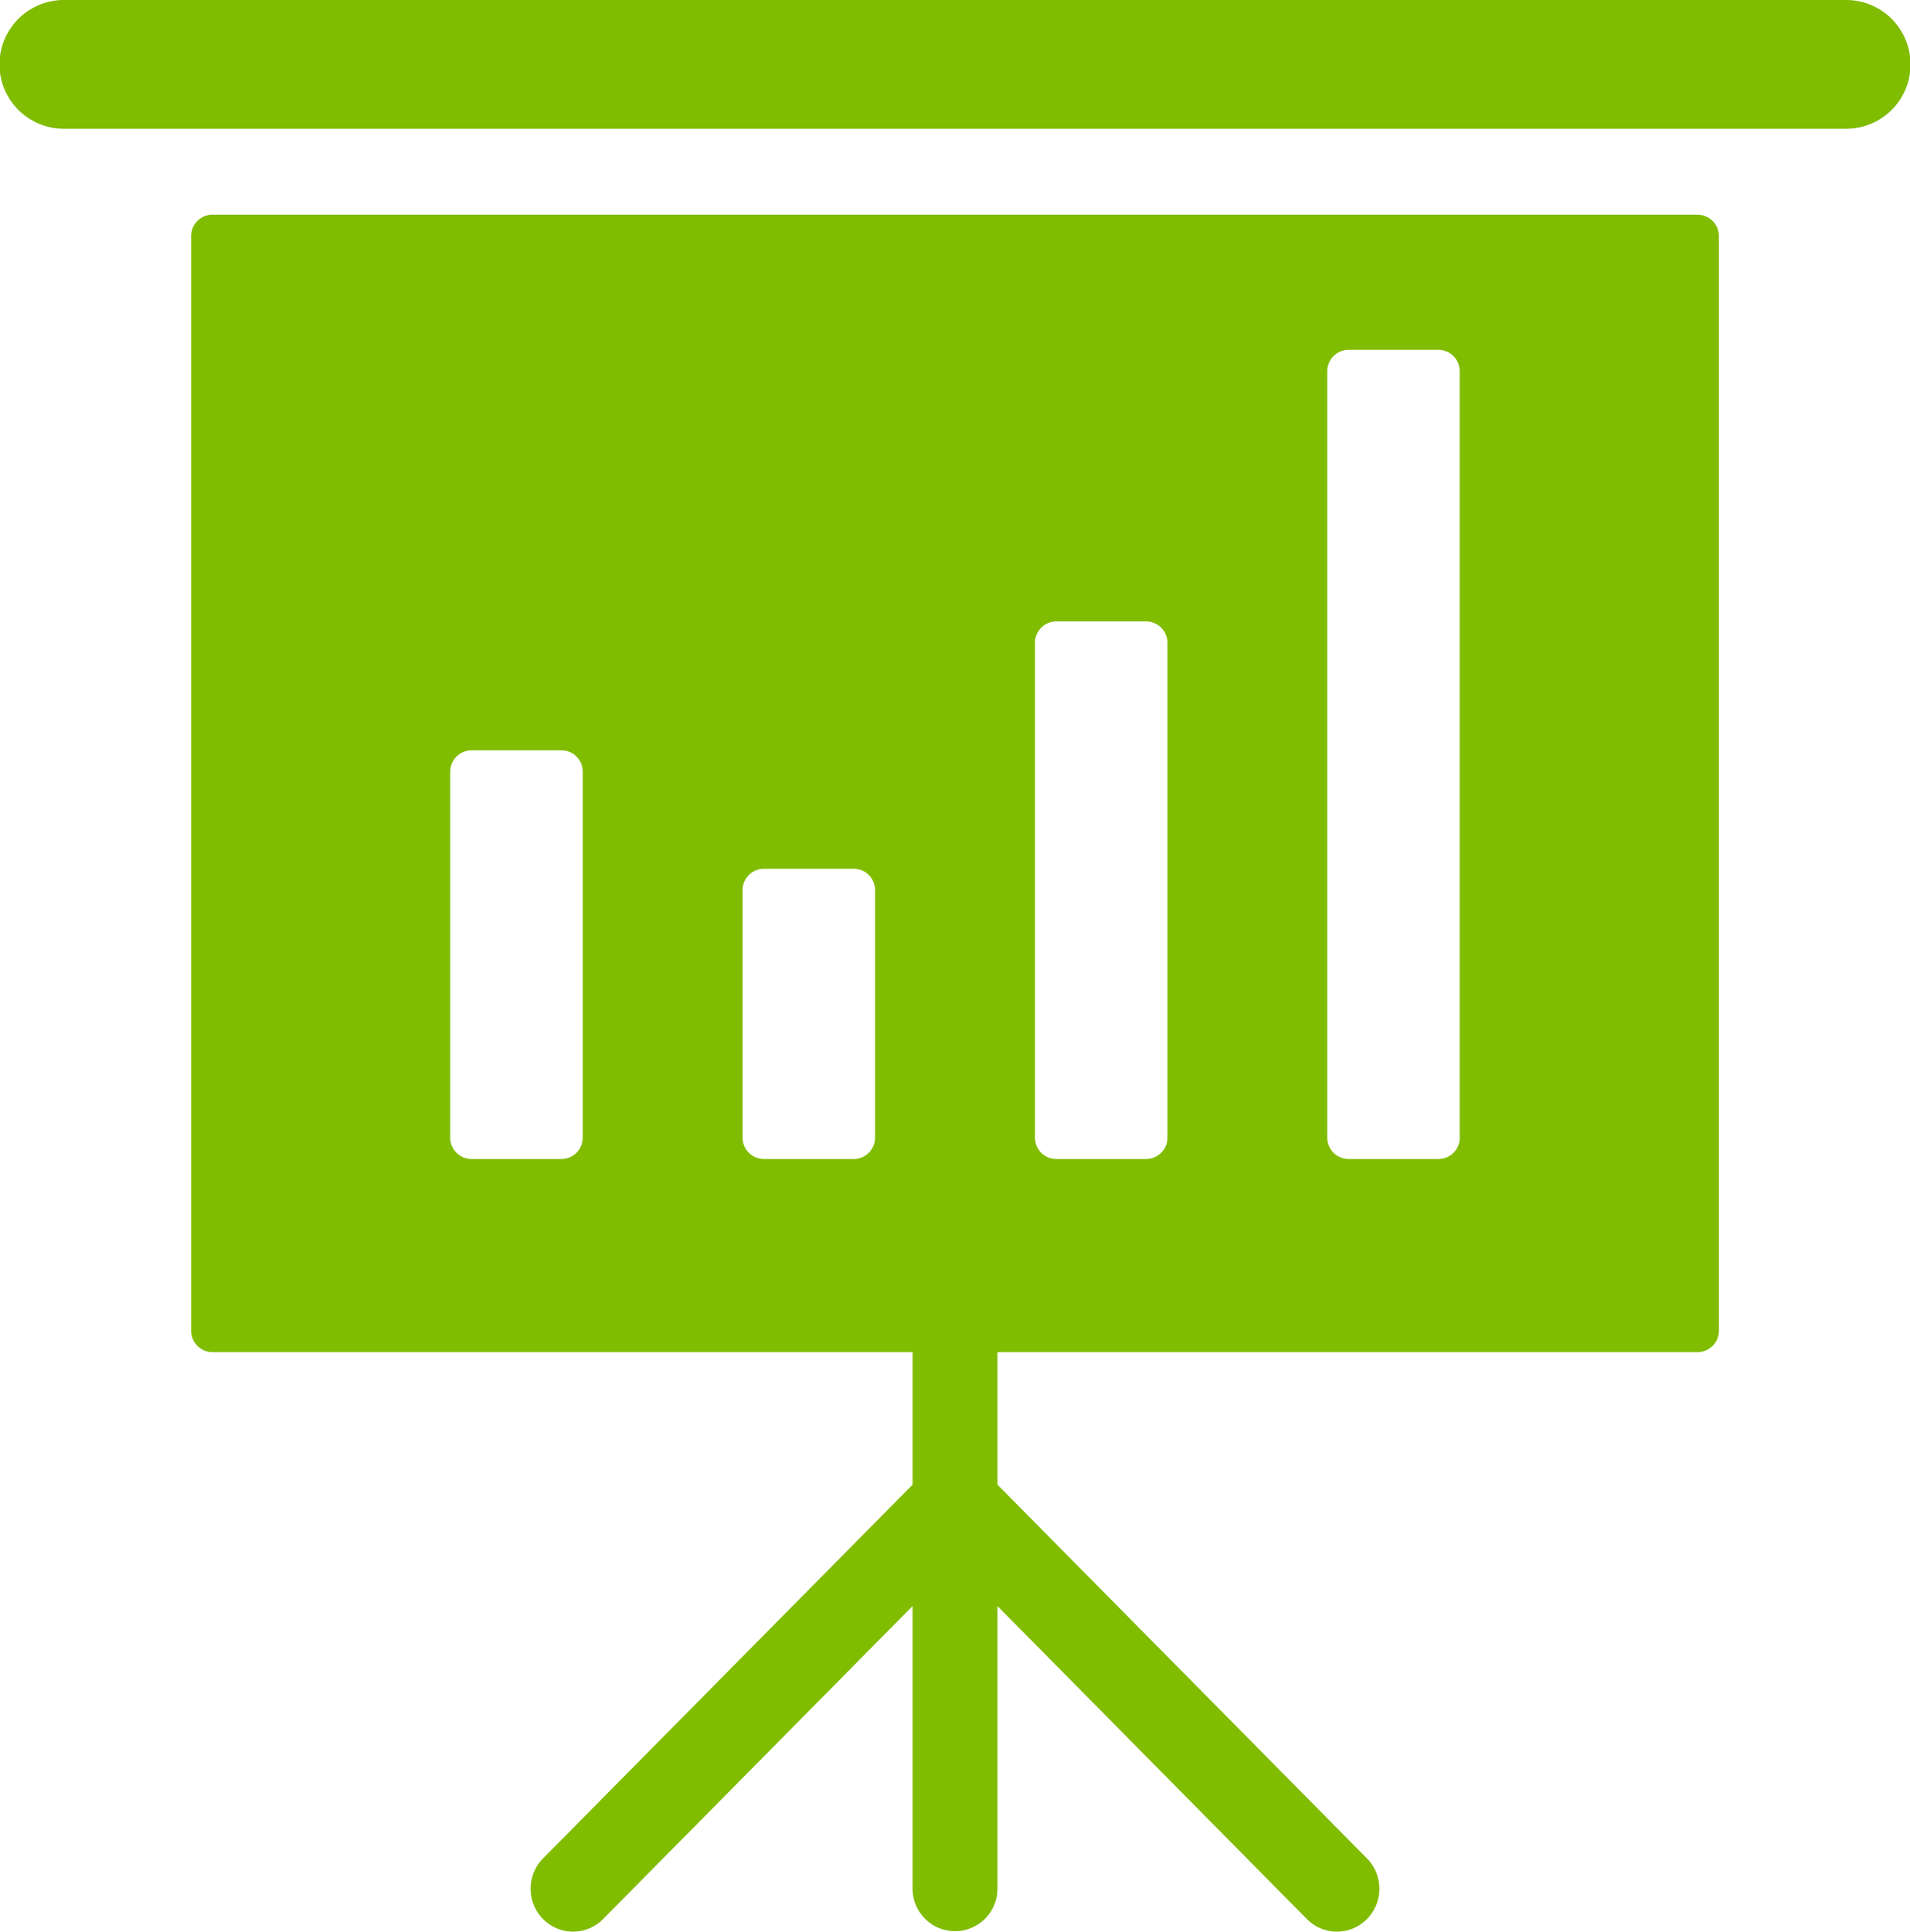 <svg xmlns="http://www.w3.org/2000/svg" width="41.719" height="42.188" viewBox="0 0 41.719 42.188">
  <defs>
    <style>
      .cls-1 {
        fill: #80bc00;
        fill-rule: evenodd;
      }
    </style>
  </defs>
  <path class="cls-1" d="M762.606,573.812h-38.93a1.406,1.406,0,0,0,0,2.812h38.93A1.406,1.406,0,0,0,762.606,573.812Zm-3.245,4.687h-32.44a0.466,0.466,0,0,0-.464.469v23.9a0.466,0.466,0,0,0,.464.469h15.293v2.893l-8.071,8.161a0.944,0.944,0,0,0,0,1.325,0.92,0.92,0,0,0,1.311,0l6.76-6.835v6.172a0.927,0.927,0,1,0,1.854,0v-6.172l6.759,6.835a0.92,0.92,0,0,0,1.311,0,0.944,0.944,0,0,0,0-1.325h0l-8.07-8.161v-2.893h15.293a0.467,0.467,0,0,0,.464-0.469v-23.9A0.467,0.467,0,0,0,759.361,578.5Zm-24.352,20.152a0.466,0.466,0,0,1-.464.469h-1.966a0.467,0.467,0,0,1-.464-0.469v-7.986a0.467,0.467,0,0,1,.464-0.469h1.966a0.465,0.465,0,0,1,.464.469h0v7.986Zm6.386,0a0.467,0.467,0,0,1-.464.469h-1.966a0.467,0.467,0,0,1-.464-0.469v-5.4a0.467,0.467,0,0,1,.464-0.469h1.966a0.467,0.467,0,0,1,.464.469h0v5.4Zm6.386,0a0.467,0.467,0,0,1-.464.469h-1.966a0.466,0.466,0,0,1-.464-0.469v-10.8a0.467,0.467,0,0,1,.464-0.47h1.966a0.468,0.468,0,0,1,.464.47v10.8Zm6.385,0a0.467,0.467,0,0,1-.464.469h-1.966a0.467,0.467,0,0,1-.464-0.469V581.92a0.468,0.468,0,0,1,.464-0.47H753.7a0.468,0.468,0,0,1,.464.47v16.731Z" transform="translate(-722.281 -573.812)"/>
</svg>
